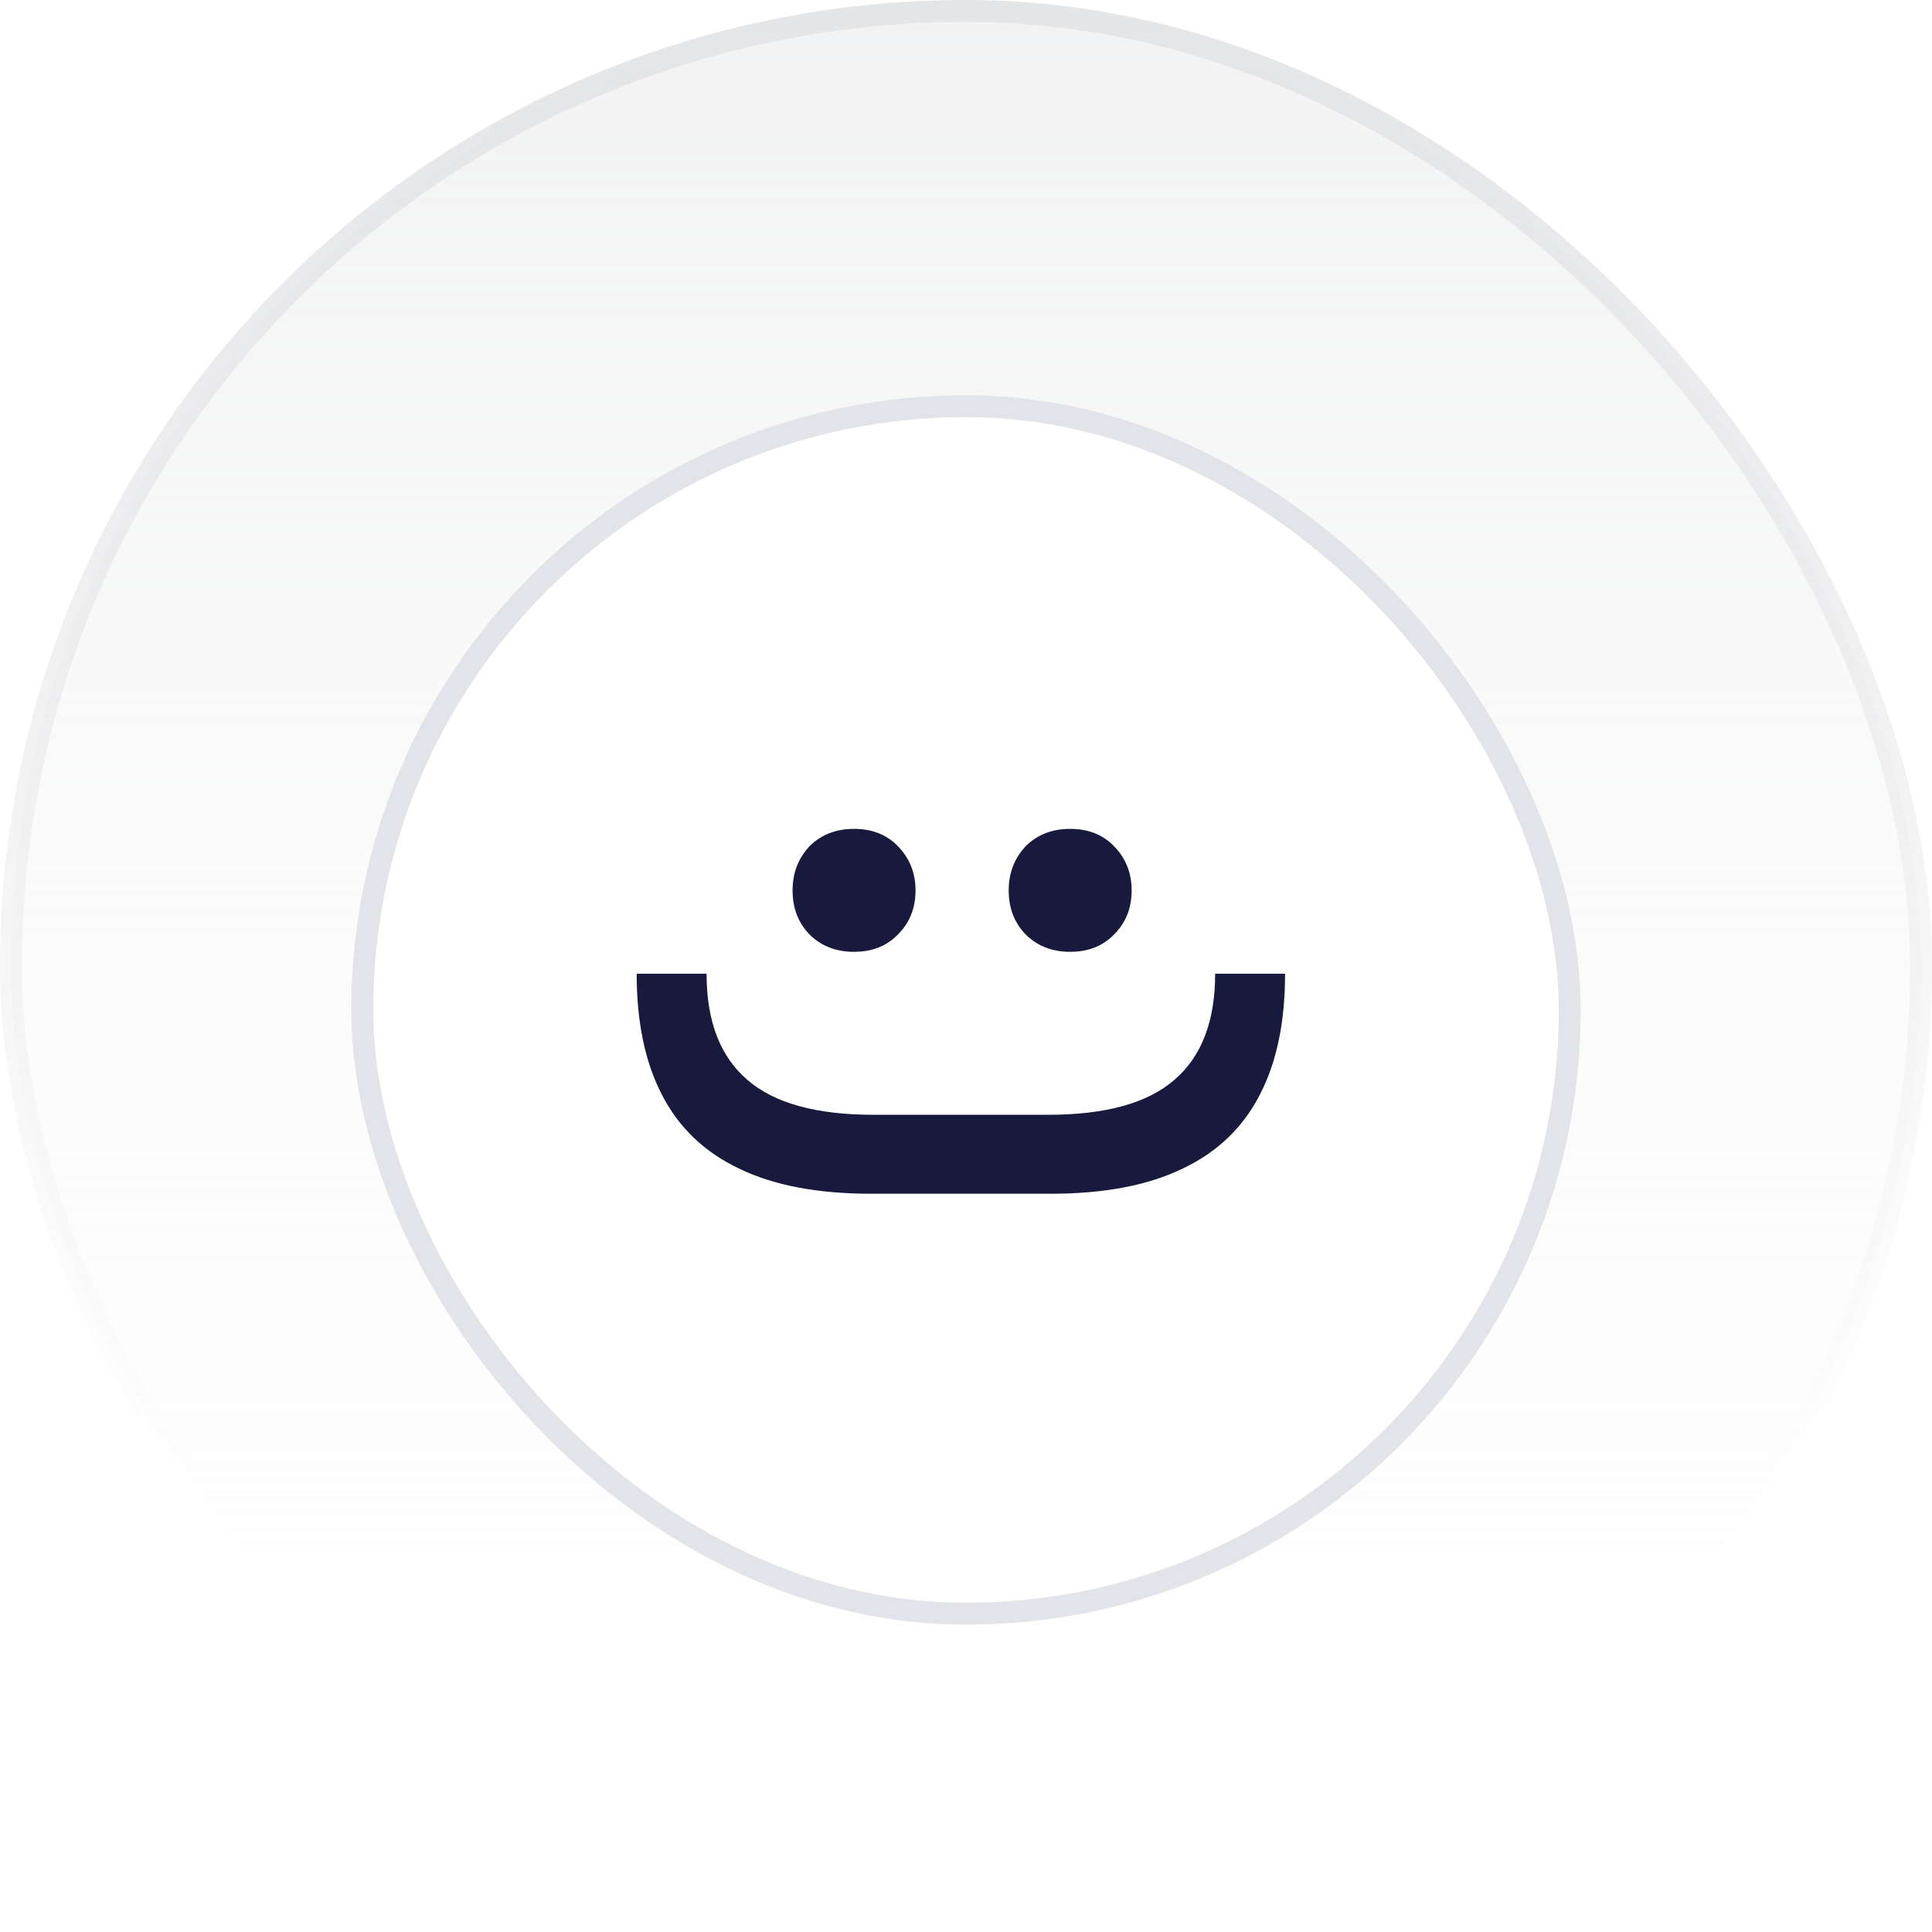 <svg width="88" height="88" viewBox="0 0 88 88" fill="none" xmlns="http://www.w3.org/2000/svg">
<rect x="0.5" y="0.5" width="87" height="87" rx="43.5" fill="url(#paint0_linear_4893_13358)"/>
<rect x="0.5" y="0.5" width="87" height="87" rx="43.5" stroke="url(#paint1_linear_4893_13358)"/>
<g filter="url(#filter0_d_4893_13358)">
<rect x="16" y="16" width="56" height="56" rx="28" fill="white"/>
<rect x="16.5" y="16.5" width="55" height="55" rx="27.5" stroke="#E2E4E9"/>
<rect width="20" height="29.474" transform="matrix(0 1 -1 0 58.736 34)" fill="white"/>
<path d="M36.101 38.554C36.101 37.768 36.356 37.1 36.867 36.55C37.398 36.019 38.076 35.754 38.901 35.754C39.726 35.754 40.394 36.019 40.905 36.55C41.436 37.1 41.701 37.768 41.701 38.554C41.701 39.359 41.436 40.028 40.905 40.558C40.394 41.089 39.726 41.354 38.901 41.354C38.076 41.354 37.398 41.089 36.867 40.558C36.356 40.028 36.101 39.359 36.101 38.554ZM45.945 38.554C45.945 37.768 46.201 37.1 46.712 36.55C47.242 36.019 47.92 35.754 48.745 35.754C49.571 35.754 50.239 36.019 50.749 36.55C51.28 37.1 51.545 37.768 51.545 38.554C51.545 39.359 51.28 40.028 50.749 40.558C50.239 41.089 49.571 41.354 48.745 41.354C47.92 41.354 47.242 41.089 46.712 40.558C46.201 40.028 45.945 39.359 45.945 38.554Z" fill="#17193D"/>
<path d="M29 42.352H32.183C32.183 44.513 32.802 46.124 34.04 47.185C35.258 48.246 37.174 48.777 39.787 48.777H47.745C50.359 48.777 52.274 48.246 53.493 47.185C54.73 46.124 55.349 44.513 55.349 42.352H58.533C58.533 44.552 58.15 46.389 57.383 47.863C56.617 49.357 55.448 50.477 53.876 51.223C52.304 51.989 50.3 52.373 47.863 52.373H39.669C37.233 52.373 35.229 51.989 33.657 51.223C32.085 50.477 30.916 49.357 30.149 47.863C29.383 46.389 29 44.552 29 42.352Z" fill="#17193D"/>
<rect width="29.474" height="0.263" transform="translate(29.262 34)" fill="white"/>
</g>
<defs>
<filter id="filter0_d_4893_13358" x="12" y="14" width="64" height="64" filterUnits="userSpaceOnUse" color-interpolation-filters="sRGB">
<feFlood flood-opacity="0" result="BackgroundImageFix"/>
<feColorMatrix in="SourceAlpha" type="matrix" values="0 0 0 0 0 0 0 0 0 0 0 0 0 0 0 0 0 0 127 0" result="hardAlpha"/>
<feOffset dy="2"/>
<feGaussianBlur stdDeviation="2"/>
<feColorMatrix type="matrix" values="0 0 0 0 0.106 0 0 0 0 0.11 0 0 0 0 0.114 0 0 0 0.04 0"/>
<feBlend mode="normal" in2="BackgroundImageFix" result="effect1_dropShadow_4893_13358"/>
<feBlend mode="normal" in="SourceGraphic" in2="effect1_dropShadow_4893_13358" result="shape"/>
</filter>
<linearGradient id="paint0_linear_4893_13358" x1="44" y1="0" x2="44" y2="88" gradientUnits="userSpaceOnUse">
<stop stop-color="#E4E5E7" stop-opacity="0.48"/>
<stop offset="1" stop-color="#F7F8F8" stop-opacity="0"/>
<stop offset="1" stop-color="#E4E5E7" stop-opacity="0"/>
</linearGradient>
<linearGradient id="paint1_linear_4893_13358" x1="44" y1="0" x2="44" y2="88" gradientUnits="userSpaceOnUse">
<stop stop-color="#E4E5E7"/>
<stop offset="0.766" stop-color="#E4E5E7" stop-opacity="0"/>
</linearGradient>
</defs>
</svg>
